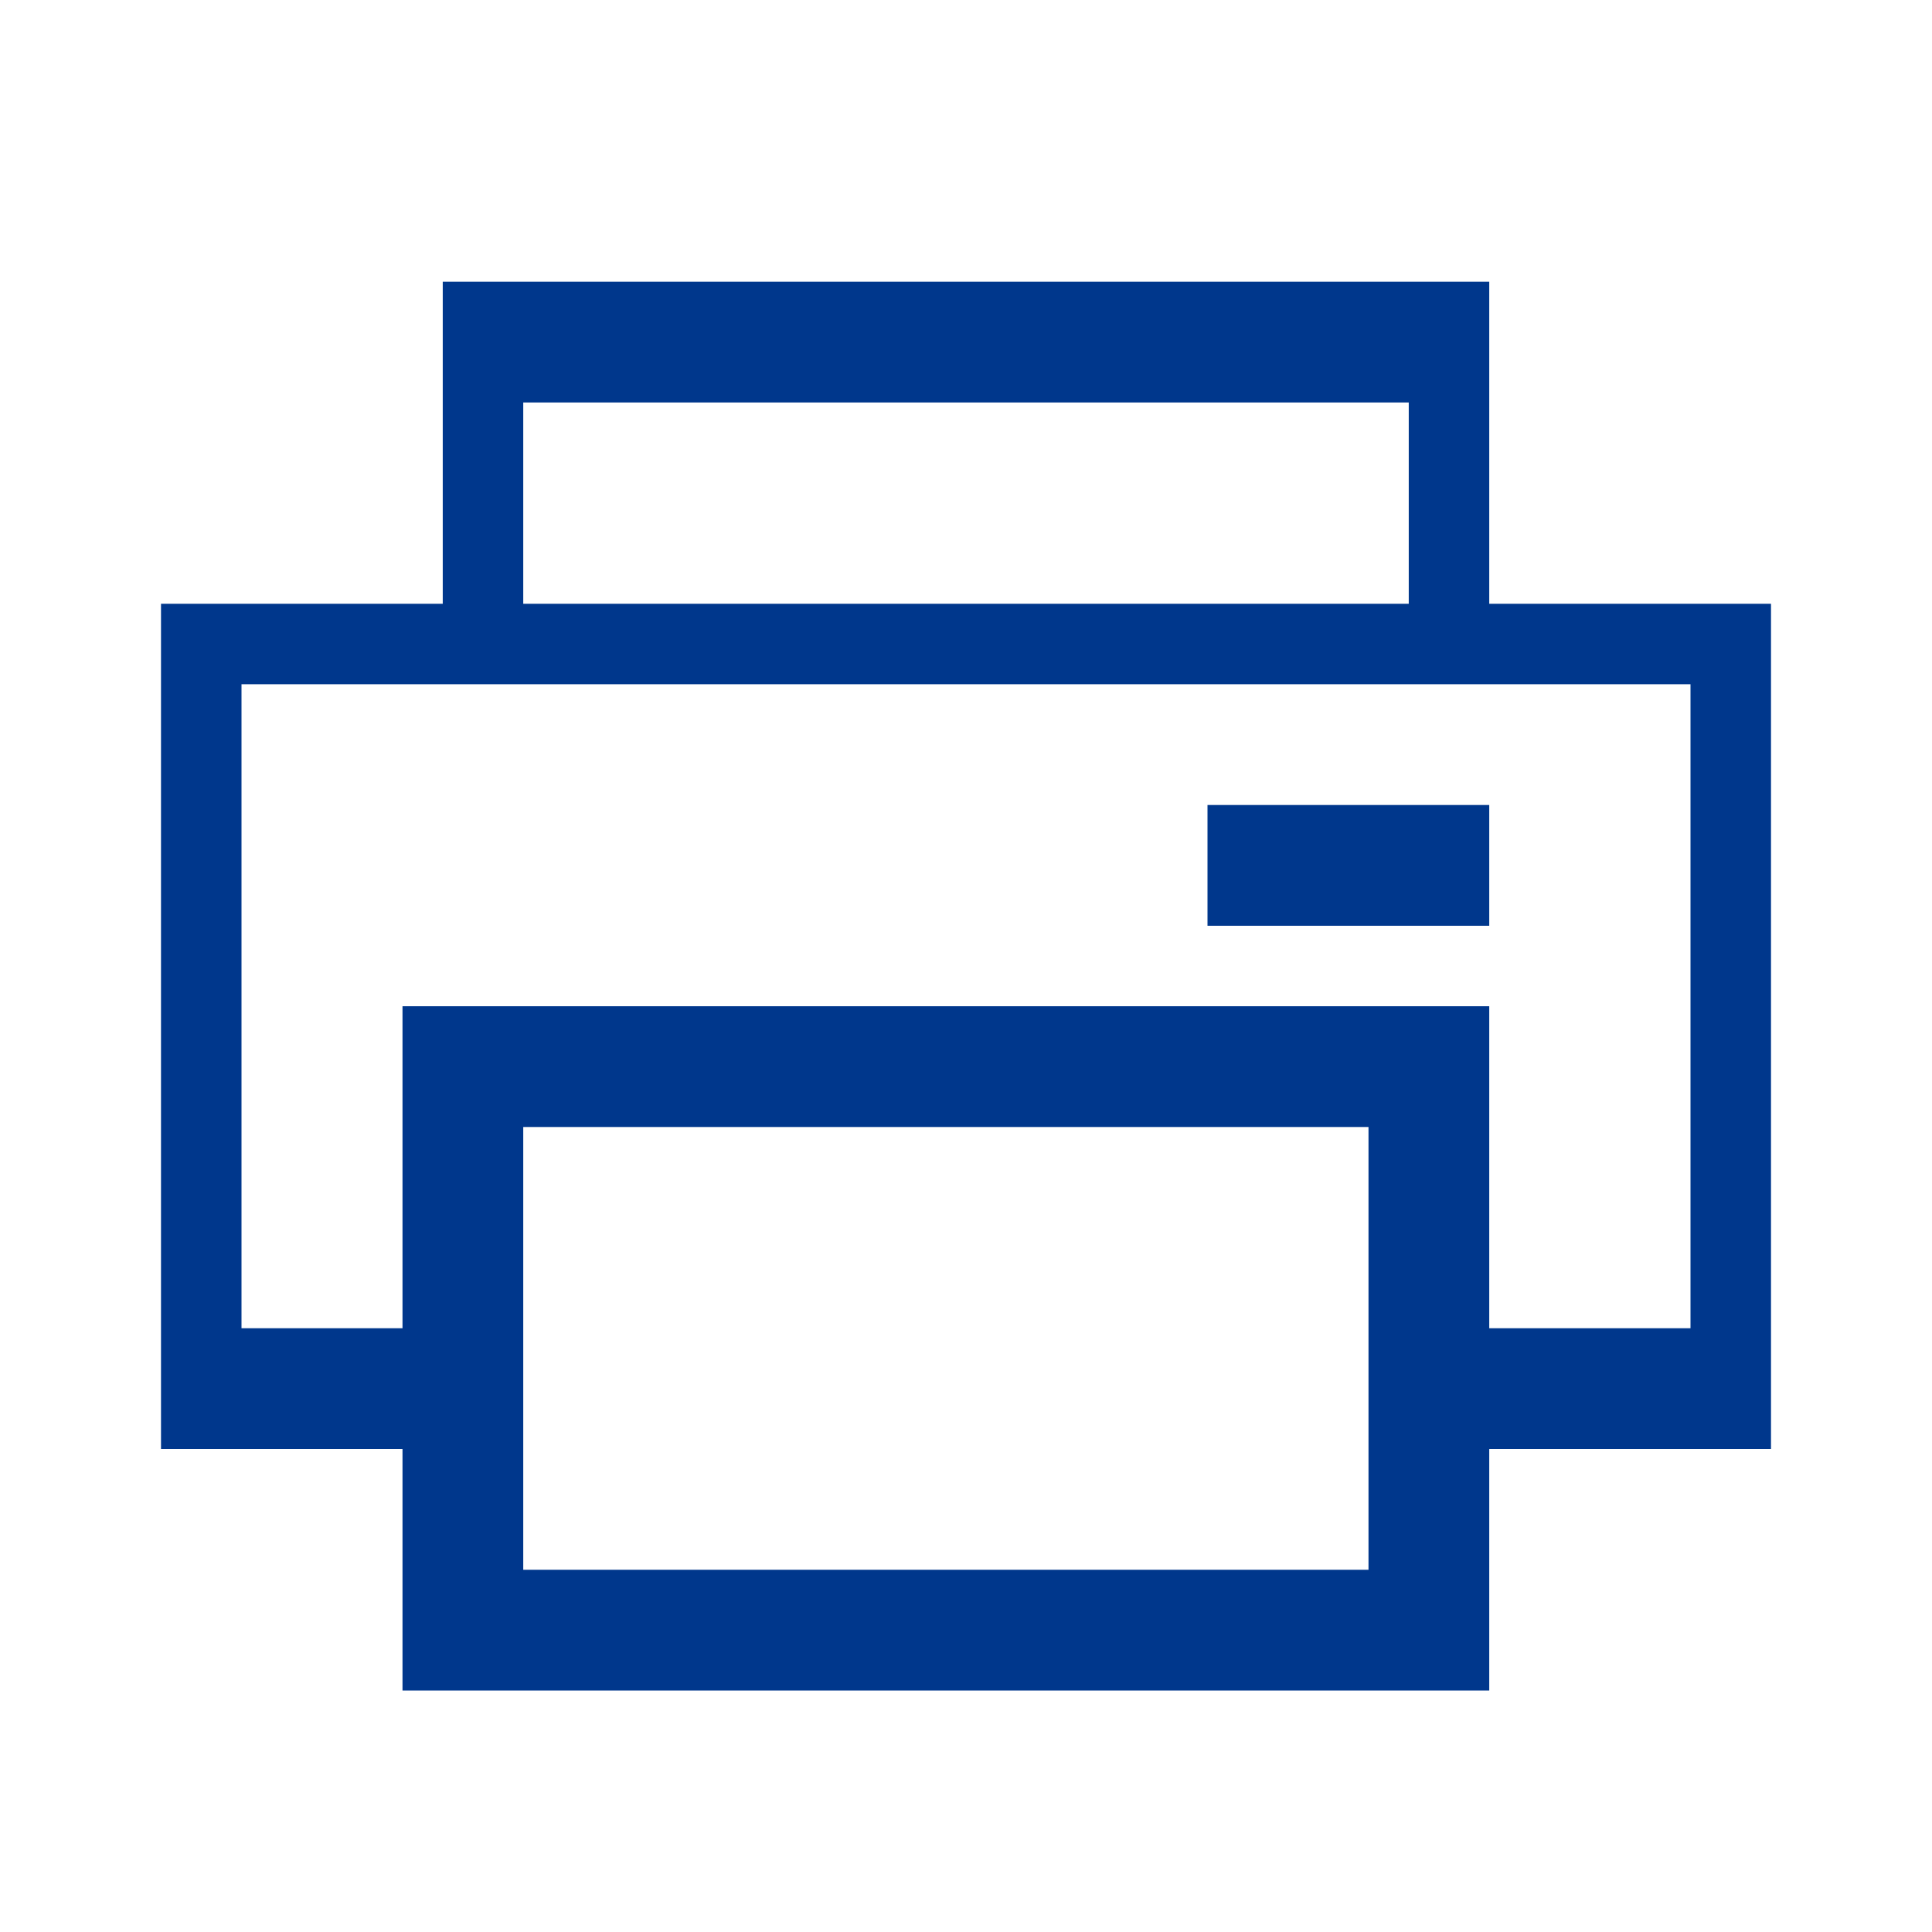 <?xml version="1.0" encoding="UTF-8"?>
<svg version="1.1" xmlns="http://www.w3.org/2000/svg" width="48" height="48">
<path d="M0 0 C8.58 0 17.16 0 26 0 C26 2.64 26 5.28 26 8 C28.31 8 30.62 8 33 8 C33 14.93 33 21.86 33 29 C30.69 29 28.38 29 26 29 C26 30.98 26 32.96 26 35 C17.09 35 8.18 35 -1 35 C-1 33.02 -1 31.04 -1 29 C-2.98 29 -4.96 29 -7 29 C-7 22.07 -7 15.14 -7 8 C-4.69 8 -2.38 8 0 8 C0 5.36 0 2.72 0 0 Z M2 3 C2 4.65 2 6.3 2 8 C9.26 8 16.52 8 24 8 C24 6.35 24 4.7 24 3 C16.74 3 9.48 3 2 3 Z M-5 10 C-5 15.28 -5 20.56 -5 26 C-3.68 26 -2.36 26 -1 26 C-1 23.36 -1 20.72 -1 18 C7.91 18 16.82 18 26 18 C26 20.64 26 23.28 26 26 C27.65 26 29.3 26 31 26 C31 20.72 31 15.44 31 10 C19.12 10 7.24 10 -5 10 Z M2 21 C2 24.63 2 28.26 2 32 C8.93 32 15.86 32 23 32 C23 28.37 23 24.74 23 21 C16.07 21 9.14 21 2 21 Z " fill="#00378C" transform="translate(11,7)"/>
<path d="M0 0 C2.31 0 4.62 0 7 0 C7 0.99 7 1.98 7 3 C4.69 3 2.38 3 0 3 C0 2.01 0 1.02 0 0 Z " fill="#00378C" transform="translate(30,20)"/>
</svg>
